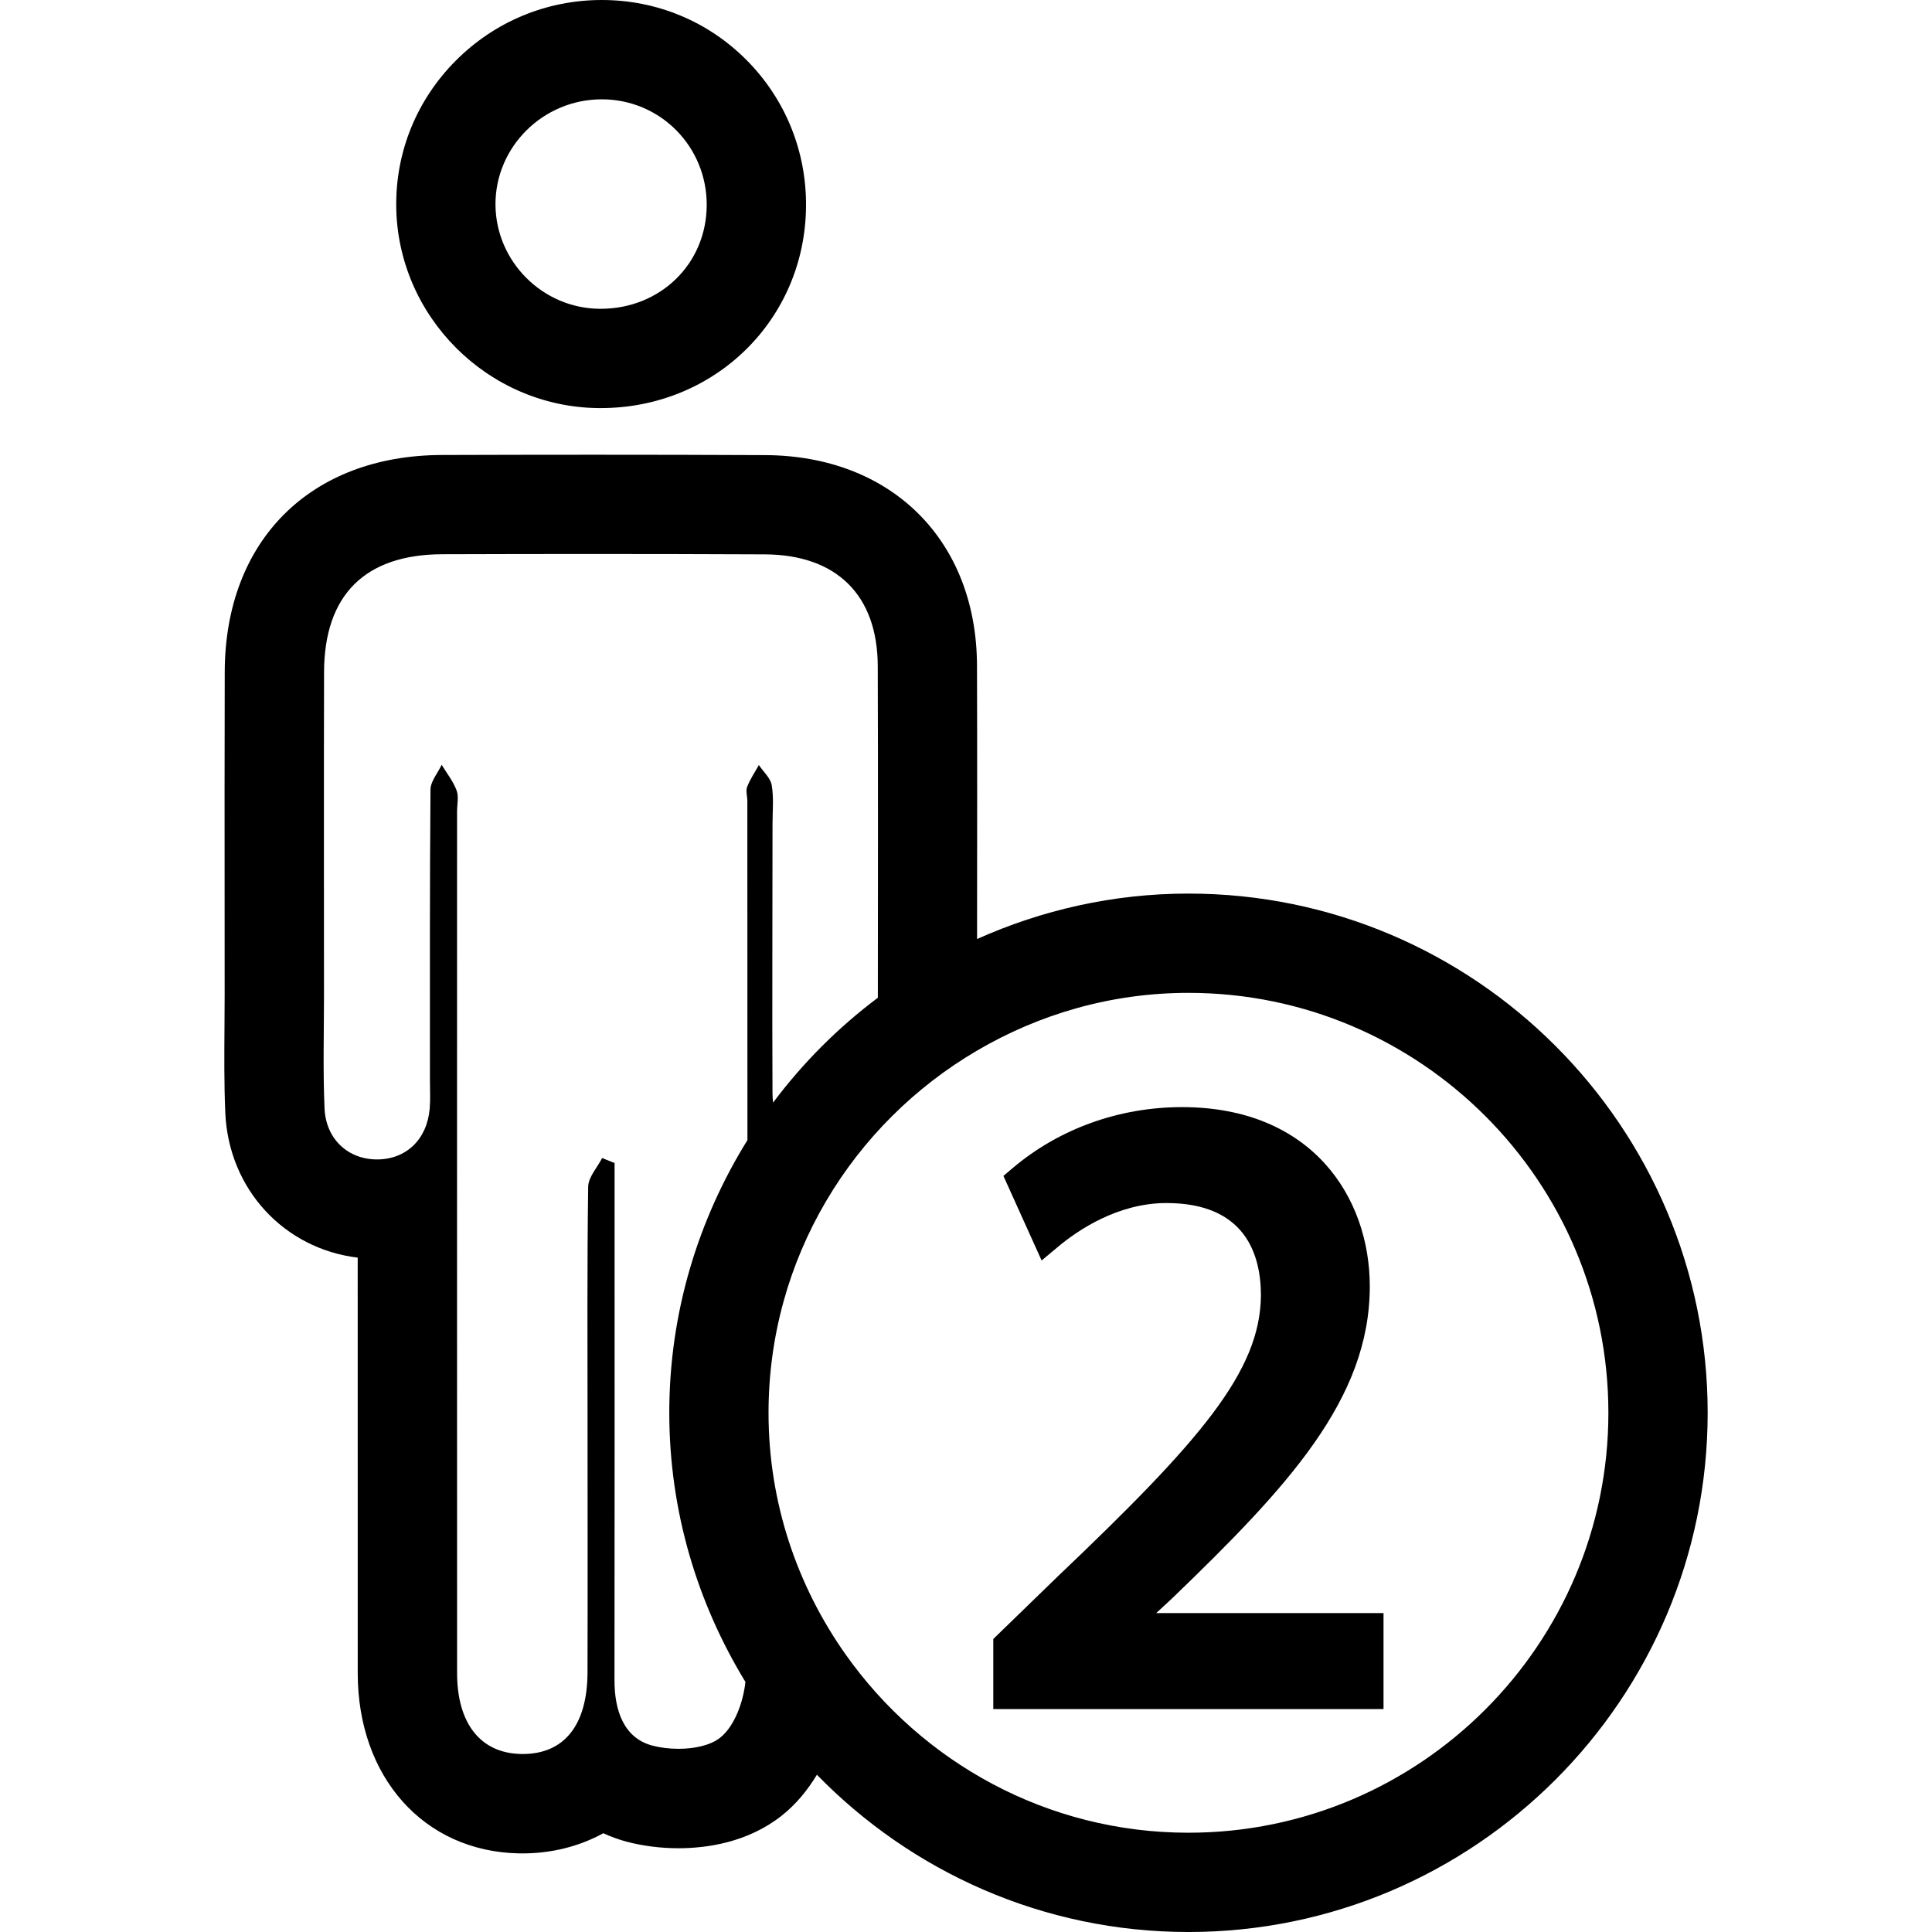 <?xml version="1.0" encoding="iso-8859-1"?>
<!-- Generator: Adobe Illustrator 16.0.0, SVG Export Plug-In . SVG Version: 6.00 Build 0)  -->
<!DOCTYPE svg PUBLIC "-//W3C//DTD SVG 1.1//EN" "http://www.w3.org/Graphics/SVG/1.1/DTD/svg11.dtd">
<svg version="1.1" id="Capa_1" xmlns="http://www.w3.org/2000/svg" xmlns:xlink="http://www.w3.org/1999/xlink" x="0px" y="0px"
	 width="278.979px" height="278.979px" viewBox="0 0 278.979 278.979" style="enable-background:new 0 0 278.979 278.979;"
	 xml:space="preserve">
<g>
	<g>
		<path d="M32.53,160.646c0.469,11.084,8.503,19.672,19.121,20.955c0,19.999,0,40.002,0.005,60.005
			c0.007,15.042,9.57,25.743,23.256,26.019l0.555,0.005c4.028,0,8.072-0.947,11.651-2.912c1.095,0.504,2.208,0.905,3.307,1.204
			c2.341,0.625,4.947,0.962,7.533,0.962c4.082,0,9.969-0.812,14.881-4.672c2.13-1.676,3.79-3.738,5.122-5.941
			c13.625,13.982,32.627,22.71,53.648,22.71c41.341,0,74.977-33.636,74.977-74.972c0-41.341-33.636-74.977-74.977-74.977
			c-10.87,0-21.185,2.38-30.521,6.562c0.009-13.156,0.033-26.313-0.009-39.477c-0.058-18.092-12.34-30.308-30.562-30.399
			c-8.289-0.042-16.575-0.056-24.866-0.056c-7.278,0-14.557,0.014-21.835,0.038C44.81,65.755,32.498,78.057,32.451,97.036
			c-0.03,11.369-0.026,22.743-0.017,34.112l0.005,12.515c0,1.54-0.014,3.085-0.023,4.63
			C32.388,152.282,32.351,156.413,32.53,160.646z M171.61,143.368c33.435,0,60.639,27.195,60.639,60.64
			c0,33.435-27.199,60.635-60.639,60.635c-20.433,0-38.501-10.193-49.495-25.729c-6.991-9.886-11.14-21.908-11.14-34.905
			c0-22.309,12.134-41.78,30.119-52.309C150.071,146.435,160.474,143.368,171.61,143.368z M46.784,143.653
			c0-15.525-0.03-31.058,0.009-46.585c0.028-11.136,5.888-17,17.075-17.037c7.264-0.023,14.528-0.037,21.788-0.037
			c8.263,0,16.526,0.019,24.794,0.056c10.352,0.051,16.262,5.883,16.297,16.111c0.051,15.971,0.028,31.939,0.014,47.913
			c-5.741,4.303-10.83,9.404-15.131,15.148c-0.033-0.438-0.082-0.858-0.082-1.33c-0.059-12.97,0-25.937,0.004-38.907
			c0-1.878,0.196-3.79-0.119-5.614c-0.182-1.043-1.208-1.937-1.855-2.896c-0.579,1.041-1.265,2.044-1.692,3.148
			c-0.224,0.583,0.03,1.349,0.03,2.028c0.005,16.325,0.014,32.655,0.014,48.981c-7.108,11.457-11.285,24.917-11.285,39.357
			c0,14.243,4.067,27.526,10.993,38.876c-0.32,3.011-1.622,6.46-3.657,8.061c-1.419,1.12-3.731,1.601-6.016,1.601
			c-1.339,0-2.667-0.168-3.796-0.472c-4.166-1.124-5.447-5.18-5.437-9.45c0.028-22.869,0.014-45.737,0.014-68.602
			c0-2.021,0-4.037,0-6.062c-0.597-0.243-1.199-0.485-1.797-0.724c-0.702,1.377-1.993,2.749-2.016,4.149
			c-0.163,11.43-0.091,22.859-0.091,34.298c0,11.948,0.028,23.891-0.005,35.834c-0.023,7.621-3.374,11.78-9.357,11.78
			c-0.086,0-0.177,0-0.268-0.005c-5.806-0.122-9.208-4.383-9.208-11.691C65.989,200.115,66,158.648,66,117.184
			c0-1.022,0.266-2.151-0.068-3.05c-0.492-1.319-1.414-2.474-2.156-3.699c-0.562,1.199-1.605,2.389-1.615,3.593
			c-0.114,13.995-0.077,27.986-0.077,41.982c0,1.363,0.077,2.735-0.037,4.094c-0.383,4.438-3.412,7.317-7.605,7.317
			c-0.009,0-0.014,0-0.023,0c-4.151-0.009-7.369-2.921-7.556-7.397C46.625,154.583,46.784,149.118,46.784,143.653z"/>
		<path d="M57.214,29.678c0.105,15.957,13.196,29.076,29.181,29.249h0.077h0.264c16.507,0,29.528-12.8,29.654-29.144
			c0.056-7.972-2.982-15.46-8.569-21.091C102.259,3.087,94.827,0,86.902,0h-0.009C78.898,0.005,71.4,3.132,65.774,8.798
			C60.202,14.415,57.163,21.826,57.214,29.678z M86.888,14.342c0.005,0,0.009,0,0.009,0c8.455,0,15.212,6.845,15.152,15.336
			c-0.063,8.45-6.721,14.911-15.317,14.911c-0.063,0-0.124,0-0.187,0c-8.207-0.086-14.939-6.83-14.998-15.012
			C71.496,21.219,78.41,14.347,86.888,14.342z"/>
		<path d="M199.785,232.93h-32.833l2.277-2.105c16.727-16.115,28.567-28.786,28.567-45.084c0-12.881-8.382-25.874-27.116-25.874
			c-9.049,0-17.711,3.108-24.406,8.765l-1.381,1.167l5.514,12.214L152.82,180c2.814-2.348,8.583-6.282,15.616-6.282
			c11.275,0,13.642,7.285,13.642,13.367c-0.112,10.977-8.737,20.945-29.347,40.557l-9.301,9.026v10.118h56.35V232.93H199.785z"/>
	</g>
</g>
<g>
</g>
<g>
</g>
<g>
</g>
<g>
</g>
<g>
</g>
<g>
</g>
<g>
</g>
<g>
</g>
<g>
</g>
<g>
</g>
<g>
</g>
<g>
</g>
<g>
</g>
<g>
</g>
<g>
</g>
</svg>
